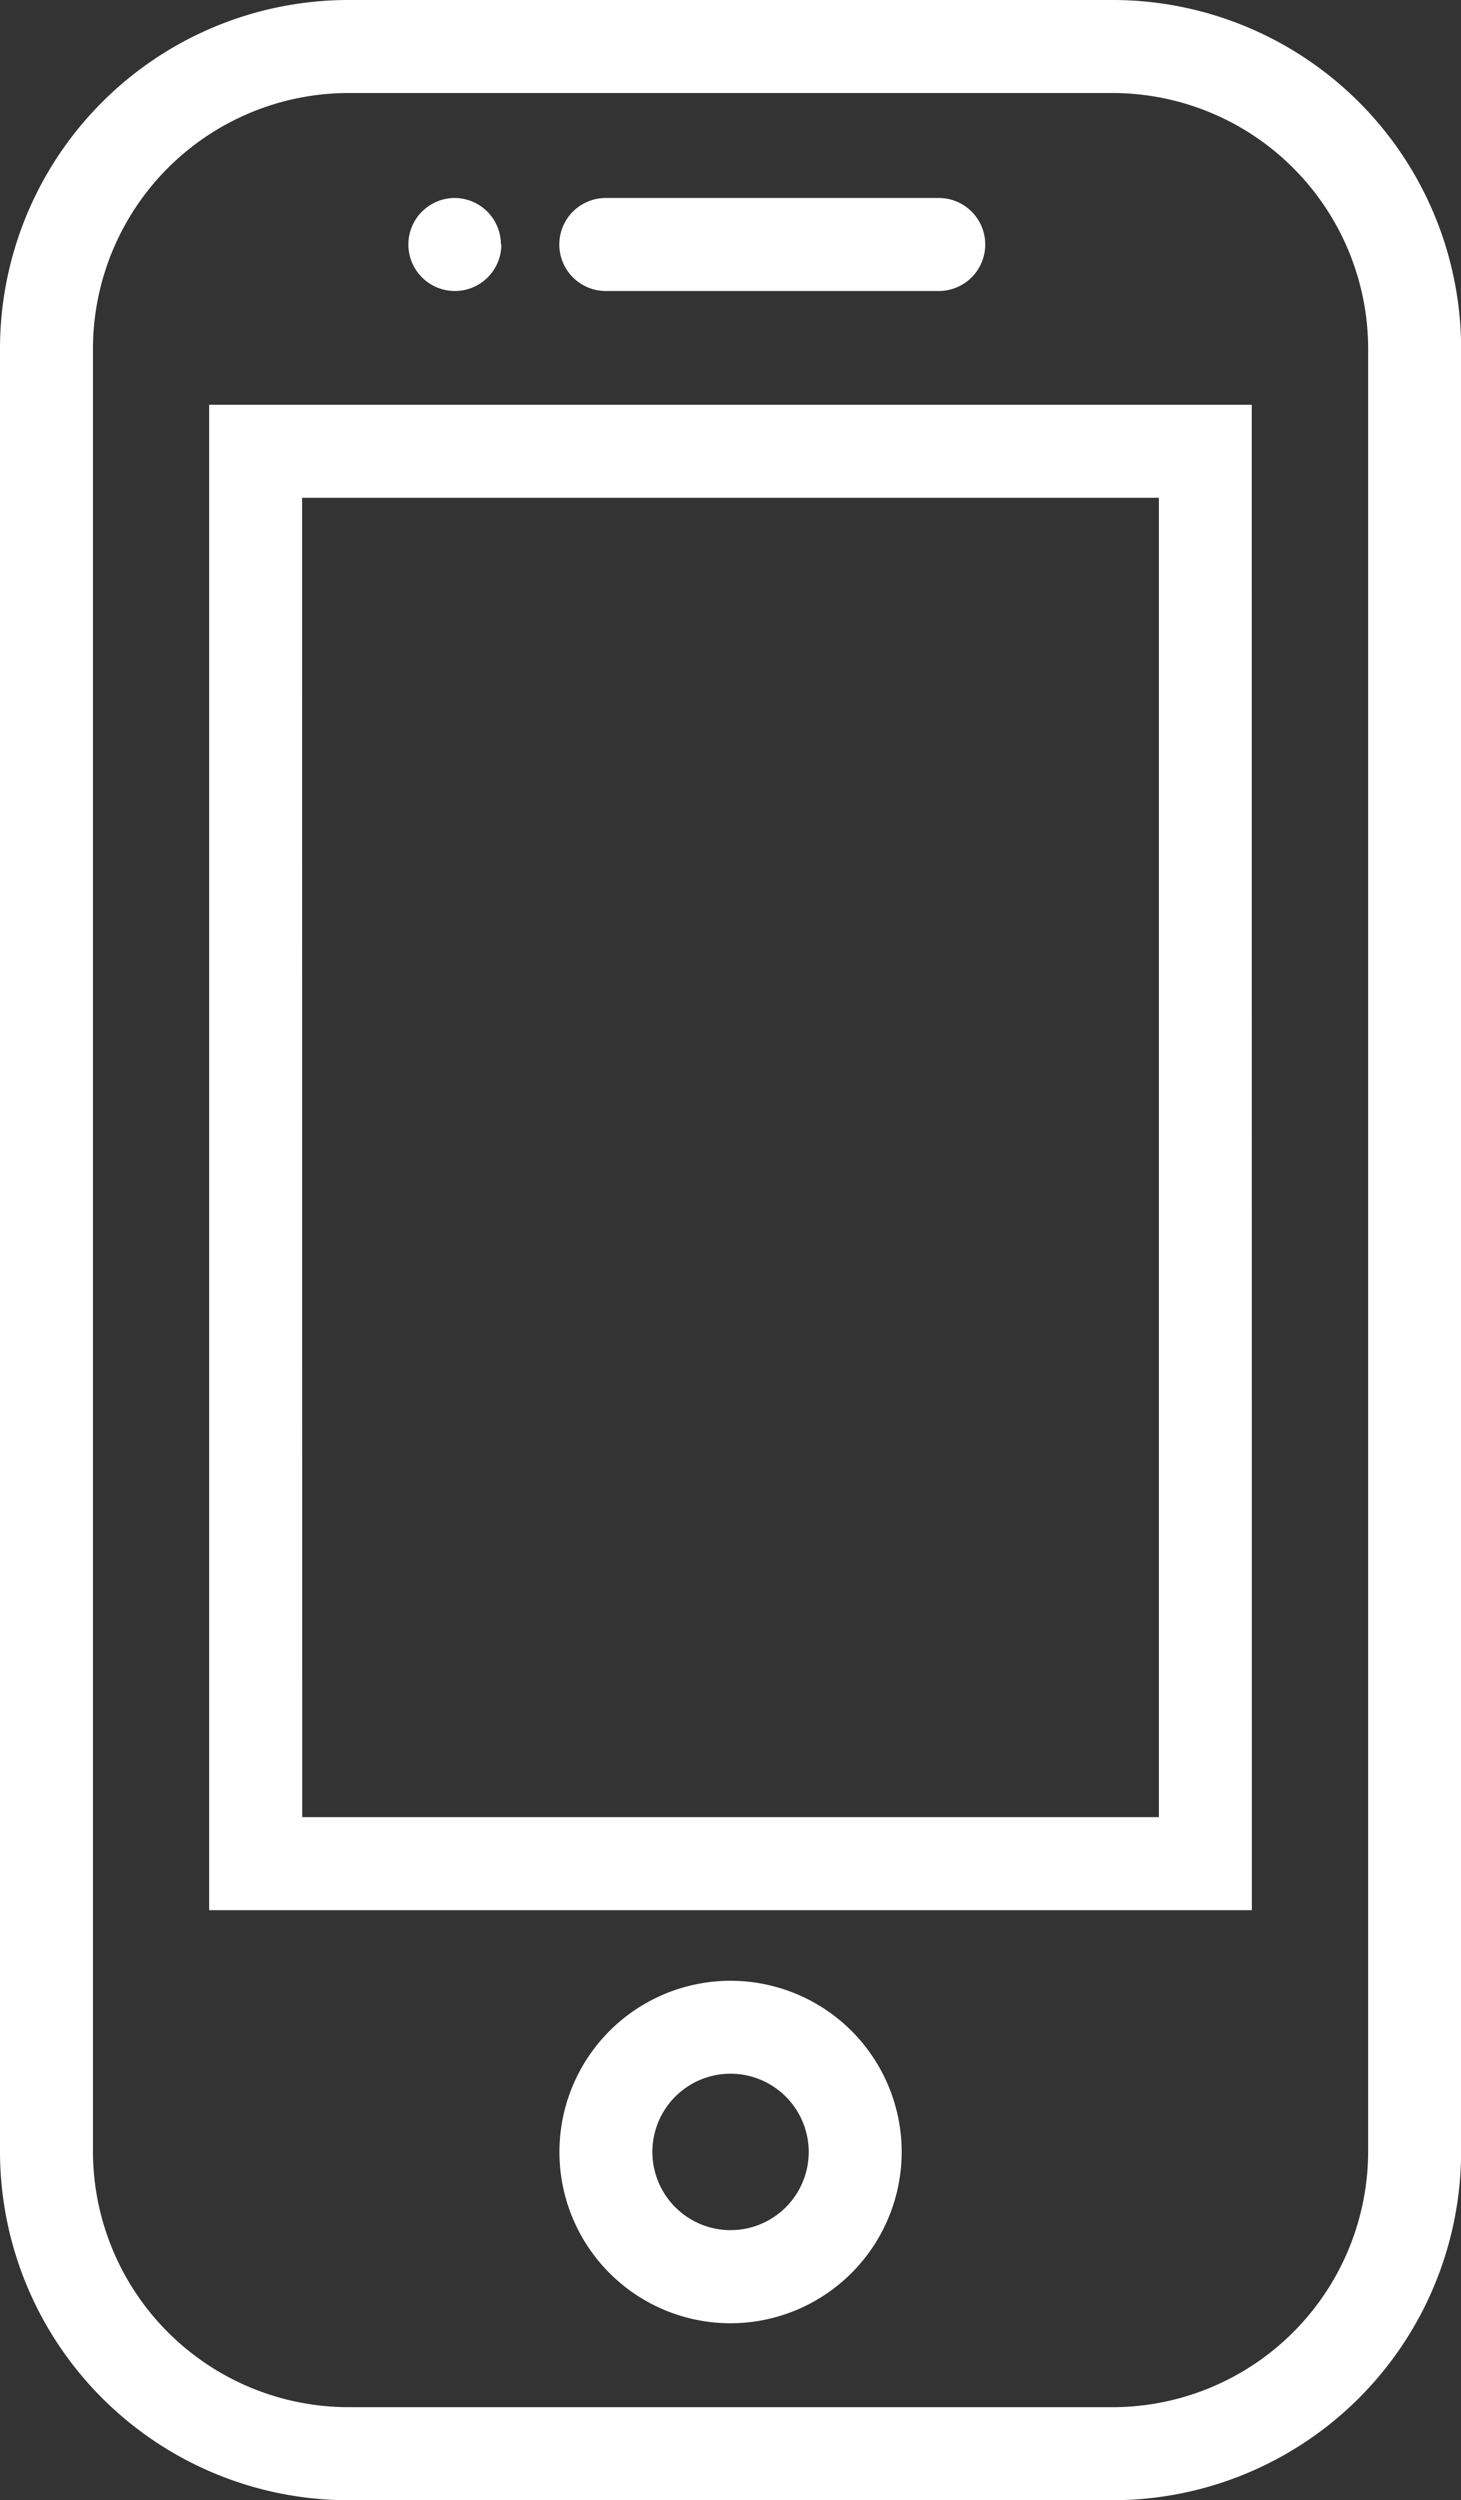 <svg id="グループ_218" data-name="グループ 218" xmlns="http://www.w3.org/2000/svg" xmlns:xlink="http://www.w3.org/1999/xlink" width="13.831" height="23.653" viewBox="0 0 13.831 23.653">
  <rect x="0" y="0" width="13.831" height="23.653" fill="#333333" stroke="none"/>
  <defs>
    <clipPath id="clip-path">
      <rect id="長方形_205" data-name="長方形 205" width="13.831" height="23.653" fill="none"/>
    </clipPath>
  </defs>
  <g id="グループ_217" data-name="グループ 217" clip-path="url(#clip-path)">
    <path id="パス_658" data-name="パス 658" d="M10.532.88a2.422,2.422,0,0,1,2.42,2.42V20.353a2.422,2.422,0,0,1-2.42,2.42H3.3a2.422,2.422,0,0,1-2.42-2.42V3.3A2.422,2.422,0,0,1,3.3.88Zm0-.88H3.3A3.3,3.3,0,0,0,0,3.3V20.353a3.3,3.3,0,0,0,3.3,3.3h7.232a3.3,3.3,0,0,0,3.3-3.3V3.3a3.3,3.3,0,0,0-3.3-3.3m1.319,18.071H1.98V3.829h9.87Zm-8.99-.88h8.11V4.709H2.86ZM9.327,2.313a.44.44,0,0,0-.44-.44H5.735a.44.44,0,1,0,0,.88H8.887a.44.44,0,0,0,.44-.44m-4.585,0a.44.44,0,0,0-.44-.44h0a.44.44,0,1,0,.444.44M6.916,21.979a1.62,1.62,0,1,1,1.62-1.62,1.622,1.622,0,0,1-1.62,1.62m0-2.361a.74.74,0,1,0,.74.74.741.741,0,0,0-.74-.74" fill="#fff"/>
  </g>
</svg>
